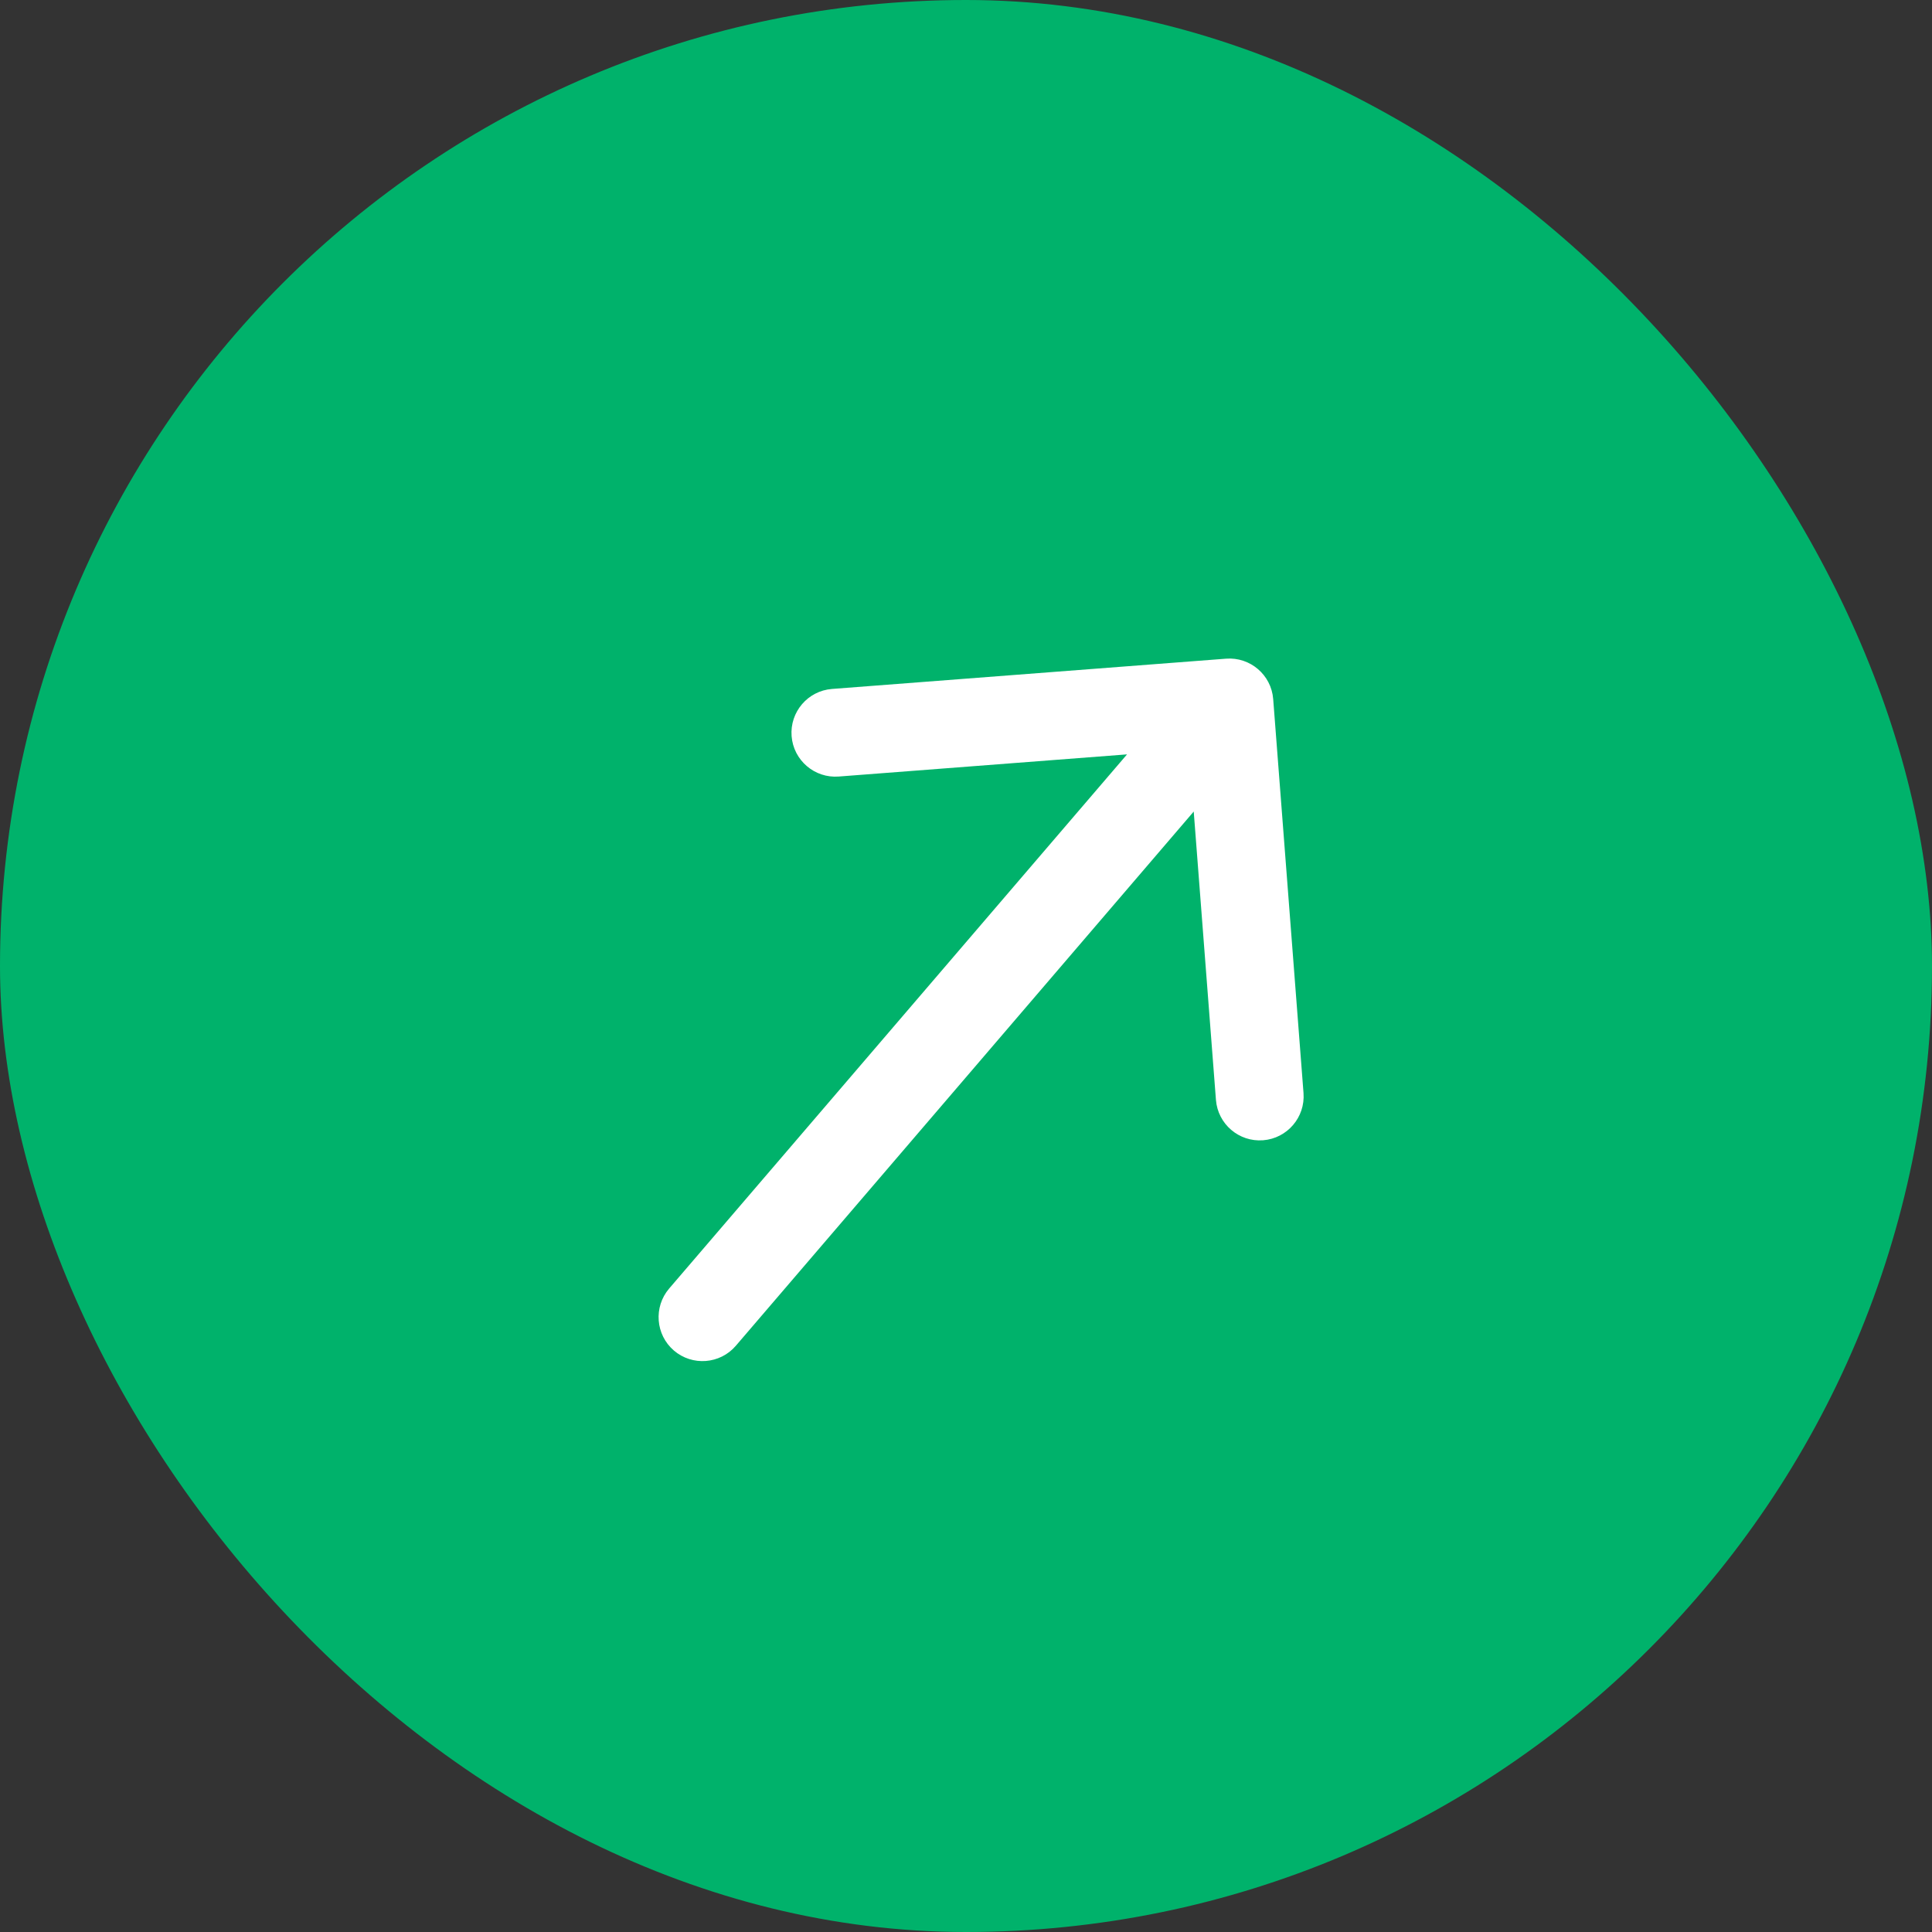 <svg width="30" height="30" viewBox="0 0 30 30" fill="none" xmlns="http://www.w3.org/2000/svg">
<rect x="0" y="0" width="30" height="30" fill="#333333" stroke="none"/>
<rect width="30" height="30" rx="15" fill="#00B26B"/>
<path d="M10.39 20.009C10.146 20.295 10.179 20.726 10.464 20.971C10.75 21.216 11.181 21.183 11.426 20.897L10.908 20.453L10.39 20.009ZM19.77 10.855C19.741 10.48 19.413 10.199 19.038 10.228L12.919 10.698C12.544 10.727 12.263 11.055 12.292 11.431C12.321 11.806 12.649 12.087 13.024 12.058L18.462 11.64L18.881 17.078C18.91 17.454 19.238 17.735 19.613 17.706C19.988 17.677 20.269 17.349 20.241 16.974L19.77 10.855ZM10.908 20.453L11.426 20.897L19.608 11.351L19.09 10.908L18.572 10.464L10.39 20.009L10.908 20.453Z" fill="white"/>
</svg>
